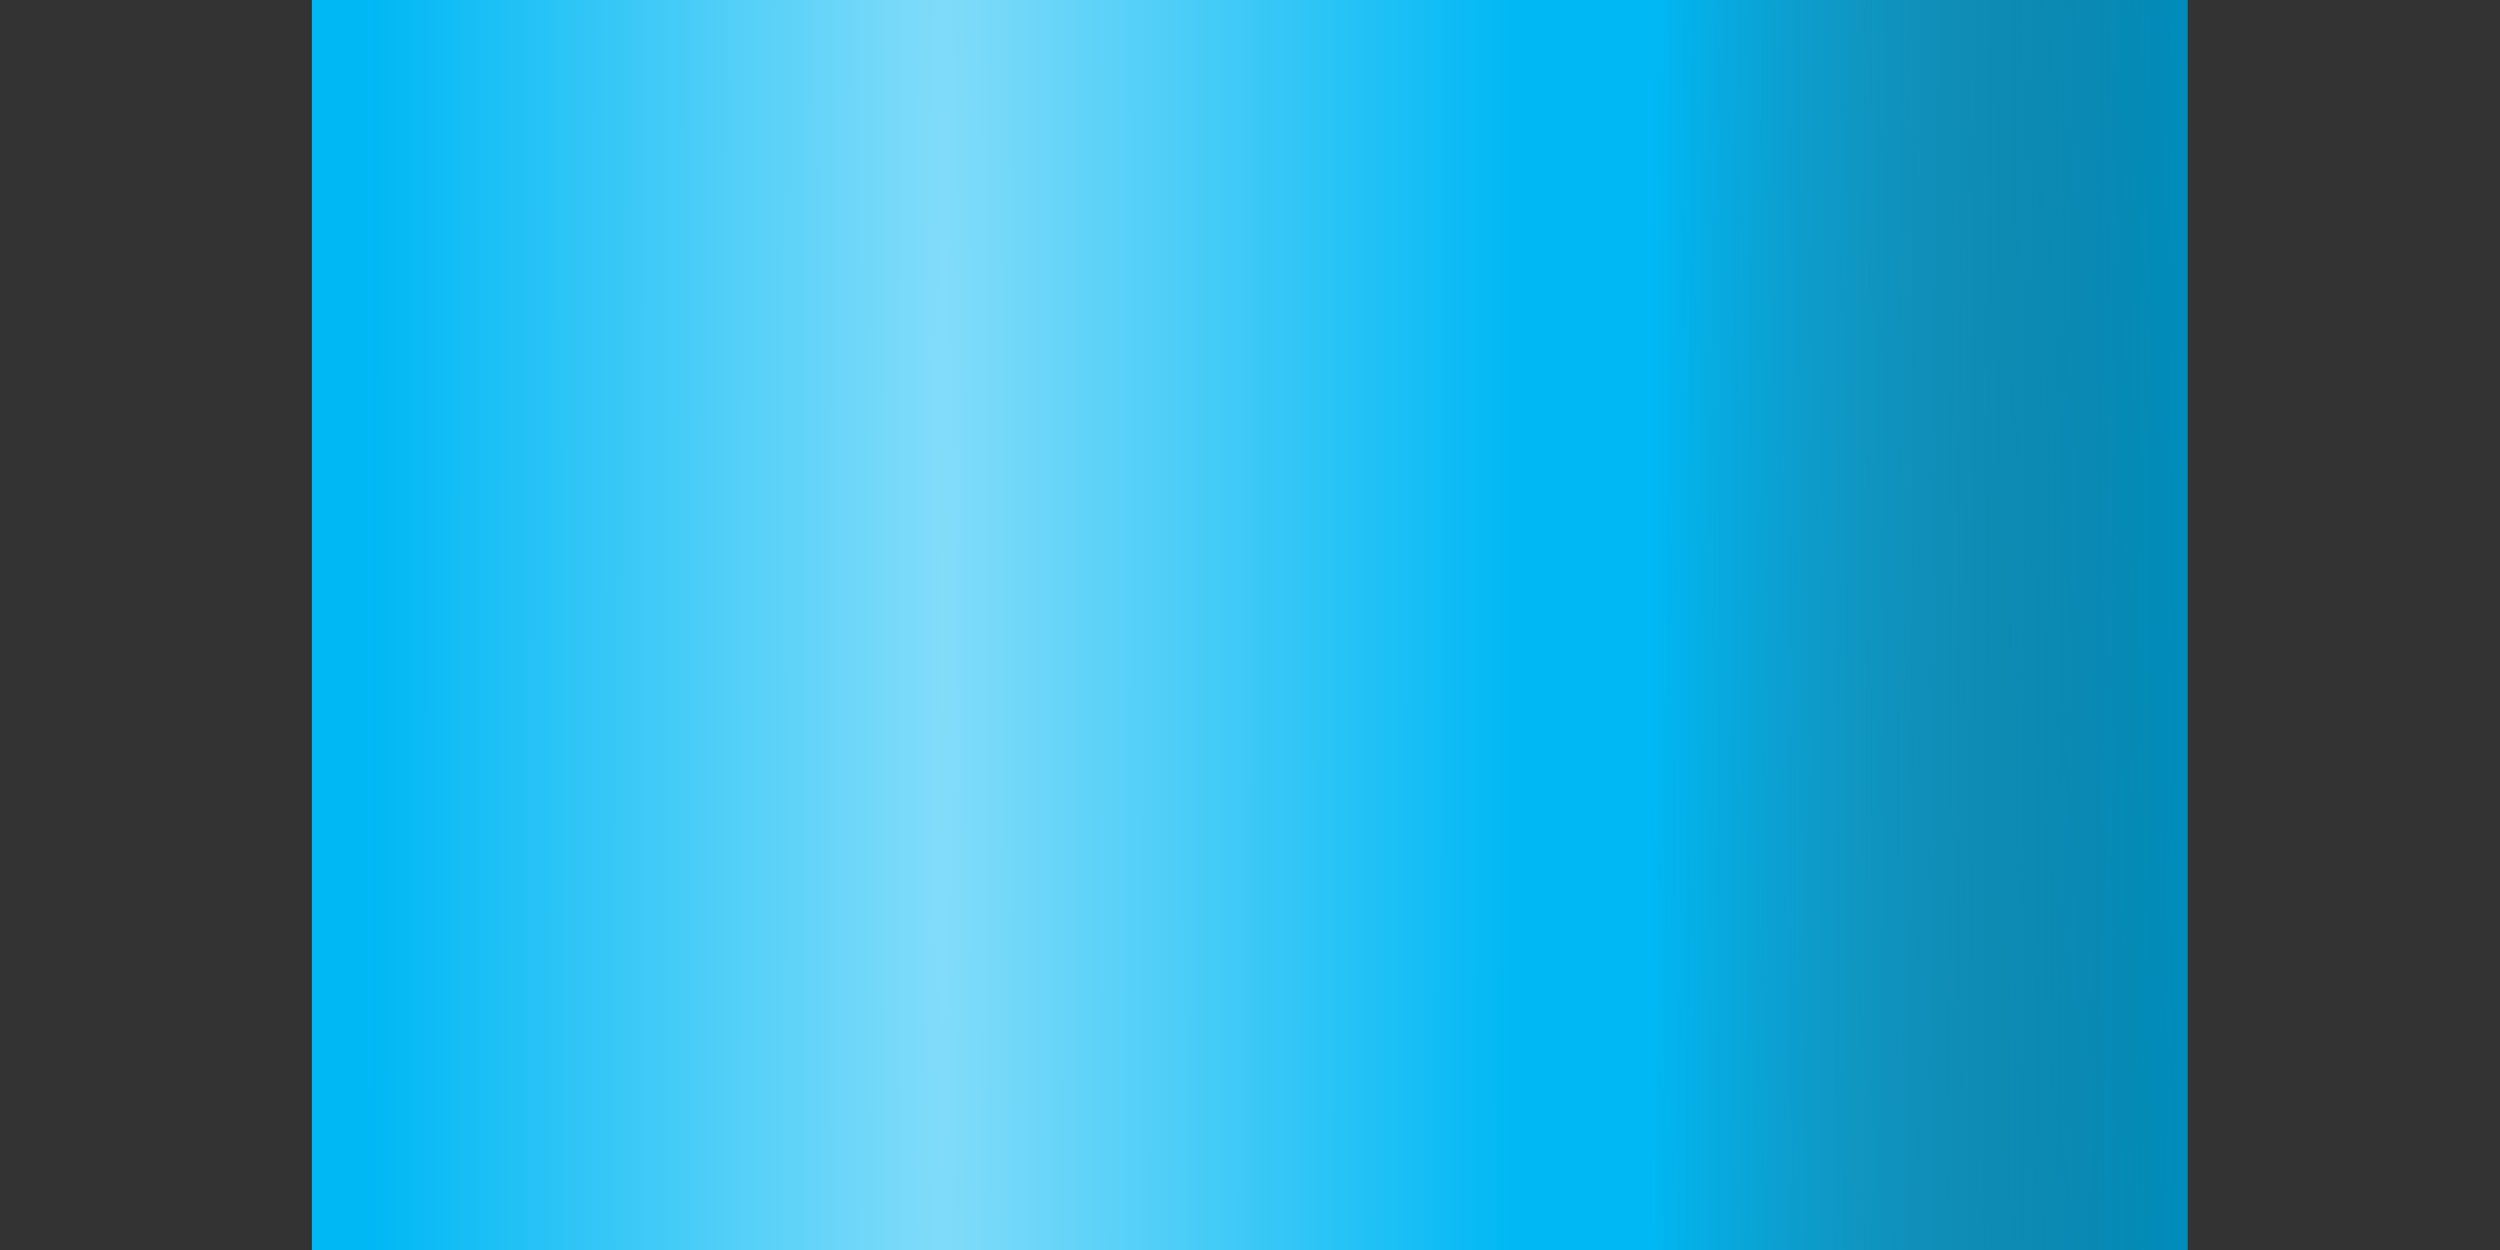 <?xml version="1.0" encoding="UTF-8" standalone="no"?>
<!-- Created with Inkscape (http://www.inkscape.org/) -->

<svg
   xmlns:dc="http://purl.org/dc/elements/1.1/"
   xmlns:cc="http://creativecommons.org/ns#"
   xmlns:rdf="http://www.w3.org/1999/02/22-rdf-syntax-ns#"
   xmlns:svg="http://www.w3.org/2000/svg"
   xmlns="http://www.w3.org/2000/svg"
   xmlns:xlink="http://www.w3.org/1999/xlink"
   xmlns:sodipodi="http://sodipodi.sourceforge.net/DTD/sodipodi-0.dtd"
   xmlns:inkscape="http://www.inkscape.org/namespaces/inkscape"
   width="256"
   height="128"
   id="svg2"
   version="1.1"
   inkscape:version="0.48.5 r10040"
   sodipodi:docname="blue-1.svg"
   inkscape:export-filename="/home/sydney/Contrib/TSC/Pipes/Small pipes/blue/blue-1.png"
   inkscape:export-xdpi="90"
   inkscape:export-ydpi="90">
  <rect width="100%" height="100%" fill="#333333" stroke="none"/>
  <defs
     id="defs4">
    <linearGradient
       id="linearGradient4195">
      <stop
         id="stop4197"
         offset="0"
         style="stop-color:#008cba;stop-opacity:1;" />
      <stop
         id="stop4199"
         offset="1"
         style="stop-color:#3e4547;stop-opacity:0" />
    </linearGradient>
    <linearGradient
       id="linearGradient3794">
      <stop
         style="stop-color:#ffffff;stop-opacity:0.51;"
         offset="0"
         id="stop3796" />
      <stop
         style="stop-color:#ffffff;stop-opacity:0;"
         offset="1"
         id="stop3798" />
    </linearGradient>
    <linearGradient
       id="linearGradient3771">
      <stop
         style="stop-color:#1e1e1e;stop-opacity:0.669;"
         offset="0"
         id="stop3773" />
      <stop
         style="stop-color:#3e4547;stop-opacity:0;"
         offset="1"
         id="stop3775" />
    </linearGradient>
    <linearGradient
       inkscape:collect="always"
       xlink:href="#linearGradient3801"
       id="linearGradient3807"
       x1="618.213"
       y1="251.311"
       x2="-1065.711"
       y2="250.301"
       gradientUnits="userSpaceOnUse" />
    <linearGradient
       inkscape:collect="always"
       id="linearGradient3801">
      <stop
         style="stop-color:#00aad4;stop-opacity:1;"
         offset="0"
         id="stop3803" />
      <stop
         style="stop-color:#d7f4e3;stop-opacity:1"
         offset="1"
         id="stop3805" />
    </linearGradient>
    <linearGradient
       inkscape:collect="always"
       xlink:href="#linearGradient3845"
       id="linearGradient3851"
       x1="258.537"
       y1="233.634"
       x2="192.661"
       y2="235.776"
       gradientUnits="userSpaceOnUse"
       gradientTransform="matrix(1.207,0,0,1,-49.082,0)" />
    <linearGradient
       inkscape:collect="always"
       id="linearGradient3845">
      <stop
         style="stop-color:#d7f4e3;stop-opacity:1;"
         offset="0"
         id="stop3847" />
      <stop
         style="stop-color:#d7f4e3;stop-opacity:0;"
         offset="1"
         id="stop3849" />
    </linearGradient>
    <linearGradient
       y2="233.663"
       x2="192.076"
       y1="233.634"
       x1="258.537"
       gradientTransform="matrix(1.207,0,0,1.669,-48.041,96.198)"
       gradientUnits="userSpaceOnUse"
       id="linearGradient4526"
       xlink:href="#linearGradient3845"
       inkscape:collect="always" />
    <linearGradient
       inkscape:collect="always"
       xlink:href="#linearGradient3853"
       id="linearGradient3859"
       x1="272.189"
       y1="245.041"
       x2="342.455"
       y2="244.684"
       gradientUnits="userSpaceOnUse"
       gradientTransform="matrix(1.093,0,0,1,-24.759,0)" />
    <linearGradient
       inkscape:collect="always"
       id="linearGradient3853">
      <stop
         style="stop-color:#d7f4e3;stop-opacity:1;"
         offset="0"
         id="stop3855" />
      <stop
         style="stop-color:#d7f4e3;stop-opacity:0;"
         offset="1"
         id="stop3857" />
    </linearGradient>
    <linearGradient
       y2="244.684"
       x2="342.455"
       y1="245.041"
       x1="272.189"
       gradientTransform="matrix(1.093,0,0,1.669,-24.046,96.173)"
       gradientUnits="userSpaceOnUse"
       id="linearGradient4560"
       xlink:href="#linearGradient3853"
       inkscape:collect="always" />
    <linearGradient
       inkscape:collect="always"
       xlink:href="#linearGradient3771"
       id="linearGradient3777"
       x1="618.606"
       y1="522.846"
       x2="451.156"
       y2="522.846"
       gradientUnits="userSpaceOnUse"
       gradientTransform="matrix(0.761,0,0,0.761,-31.876,522.771)" />
    <radialGradient
       inkscape:collect="always"
       xlink:href="#linearGradient5275"
       id="radialGradient5285"
       cx="273.016"
       cy="288.874"
       fx="273.016"
       fy="288.874"
       r="78.287"
       gradientTransform="matrix(1.091,-0.007,0.095,12.106,-61.468,-3157.354)"
       gradientUnits="userSpaceOnUse"
       spreadMethod="pad" />
    <linearGradient
       id="linearGradient5275">
      <stop
         style="stop-color:#ffffff;stop-opacity:0.588;"
         offset="0"
         id="stop5277" />
      <stop
         style="stop-color:#3e4547;stop-opacity:0;"
         offset="1"
         id="stop5279" />
    </linearGradient>
    <radialGradient
       r="78.287"
       fy="288.874"
       fx="273.016"
       cy="288.874"
       cx="273.016"
       spreadMethod="pad"
       gradientTransform="matrix(1.091,-0.012,0.095,20.408,-69.862,-5230.637)"
       gradientUnits="userSpaceOnUse"
       id="radialGradient3036"
       xlink:href="#linearGradient5275"
       inkscape:collect="always" />
    <radialGradient
       inkscape:collect="always"
       xlink:href="#linearGradient5275-6"
       id="radialGradient5285-5"
       cx="273.016"
       cy="288.874"
       fx="273.016"
       fy="288.874"
       r="78.287"
       gradientTransform="matrix(1.036,0.02,-0.736,55.222,193.704,-15619.71)"
       gradientUnits="userSpaceOnUse"
       spreadMethod="pad" />
    <linearGradient
       id="linearGradient5275-6">
      <stop
         style="stop-color:#ffffff;stop-opacity:0.588;"
         offset="0"
         id="stop5277-2" />
      <stop
         style="stop-color:#3e4547;stop-opacity:0;"
         offset="1"
         id="stop5279-3" />
    </linearGradient>
    <radialGradient
       r="78.287"
       fy="288.874"
       fx="273.016"
       cy="288.874"
       cx="273.016"
       spreadMethod="pad"
       gradientTransform="matrix(1.04,0.026,4.717909e-4,93.078,-19.915,-26233.407)"
       gradientUnits="userSpaceOnUse"
       id="radialGradient3053"
       xlink:href="#linearGradient5275-6"
       inkscape:collect="always" />
    <linearGradient
       gradientTransform="translate(-76.557,-153.112)"
       inkscape:collect="always"
       xlink:href="#linearGradient3823"
       id="linearGradient3829"
       x1="609.122"
       y1="251.311"
       x2="442.088"
       y2="250.474"
       gradientUnits="userSpaceOnUse" />
    <linearGradient
       inkscape:collect="always"
       id="linearGradient3823">
      <stop
         style="stop-color:#3e4547;stop-opacity:1;"
         offset="0"
         id="stop3825" />
      <stop
         style="stop-color:#3e4547;stop-opacity:0;"
         offset="1"
         id="stop3827" />
    </linearGradient>
    <radialGradient
       inkscape:collect="always"
       xlink:href="#linearGradient5275-9"
       id="radialGradient5285-8"
       cx="273.016"
       cy="288.874"
       fx="273.016"
       fy="288.874"
       r="78.287"
       gradientTransform="matrix(1.036,0.02,-0.736,55.222,193.147,-15618.928)"
       gradientUnits="userSpaceOnUse"
       spreadMethod="pad" />
    <linearGradient
       id="linearGradient5275-9">
      <stop
         style="stop-color:#ffffff;stop-opacity:0.588;"
         offset="0"
         id="stop5277-8" />
      <stop
         style="stop-color:#3e4547;stop-opacity:0;"
         offset="1"
         id="stop5279-6" />
    </linearGradient>
    <linearGradient
       inkscape:collect="always"
       xlink:href="#linearGradient3823"
       id="linearGradient3106"
       gradientUnits="userSpaceOnUse"
       gradientTransform="translate(-0.556,0.783)"
       x1="609.122"
       y1="251.311"
       x2="442.088"
       y2="250.474" />
    <radialGradient
       inkscape:collect="always"
       xlink:href="#linearGradient3794"
       id="radialGradient3800"
       cx="285.596"
       cy="528.032"
       fx="285.596"
       fy="528.032"
       r="254.598"
       gradientTransform="matrix(0.461,2.34032e-8,-8.8726366e-8,2.092,53.931,-180.428)"
       gradientUnits="userSpaceOnUse" />
    <linearGradient
       inkscape:collect="always"
       xlink:href="#linearGradient3823-0"
       id="linearGradient3829-7"
       x1="642.457"
       y1="252.321"
       x2="455.22"
       y2="251.485"
       gradientUnits="userSpaceOnUse"
       gradientTransform="matrix(0.766,0,0,0.766,-34.599,519.354)" />
    <linearGradient
       id="linearGradient3823-0">
      <stop
         style="stop-color:#008cba;stop-opacity:1;"
         offset="0"
         id="stop3825-6" />
      <stop
         style="stop-color:#3e4547;stop-opacity:0;"
         offset="1"
         id="stop3827-3" />
    </linearGradient>
    <radialGradient
       inkscape:collect="always"
       xlink:href="#linearGradient3828"
       id="radialGradient3836"
       cx="285.267"
       cy="263.297"
       fx="285.267"
       fy="263.297"
       r="288.783"
       gradientTransform="matrix(0.449,0.003,-0.009,1.385,59.167,353.197)"
       gradientUnits="userSpaceOnUse" />
    <linearGradient
       id="linearGradient3828">
      <stop
         style="stop-color:#ffffff;stop-opacity:0.51;"
         offset="0"
         id="stop3830" />
      <stop
         style="stop-color:#ffffff;stop-opacity:0;"
         offset="1"
         id="stop3832" />
    </linearGradient>
    <linearGradient
       inkscape:collect="always"
       xlink:href="#linearGradient3771"
       id="linearGradient3227"
       gradientUnits="userSpaceOnUse"
       gradientTransform="matrix(0.759,0,0,0.79,-31.668,501.67)"
       x1="618.606"
       y1="522.846"
       x2="451.156"
       y2="522.846" />
    <radialGradient
       inkscape:collect="always"
       xlink:href="#linearGradient3794"
       id="radialGradient3229"
       gradientUnits="userSpaceOnUse"
       gradientTransform="matrix(0.461,2.4300345e-8,-8.8542985e-8,2.172,53.962,-228.485)"
       cx="285.596"
       cy="528.032"
       fx="285.596"
       fy="528.032"
       r="254.598" />
    <radialGradient
       inkscape:collect="always"
       xlink:href="#linearGradient4113"
       id="radialGradient4024"
       cx="-524.78"
       cy="450.511"
       fx="-524.78"
       fy="450.511"
       r="86.761"
       gradientTransform="matrix(0.977,-0.027,0.027,1.003,-24.317,-15.567)"
       gradientUnits="userSpaceOnUse" />
    <linearGradient
       id="linearGradient4113">
      <stop
         style="stop-color:#d9172b;stop-opacity:1;"
         offset="0"
         id="stop4115" />
      <stop
         id="stop4028"
         offset="0.25"
         style="stop-color:#d01629;stop-opacity:1;" />
      <stop
         id="stop4026"
         offset="0.57"
         style="stop-color:#6e6e6e;stop-opacity:0.537;" />
      <stop
         style="stop-color:#696969;stop-opacity:0.537;"
         offset="0.879"
         id="stop4030" />
      <stop
         style="stop-color:#b61324;stop-opacity:1"
         offset="1"
         id="stop4117" />
    </linearGradient>
    <linearGradient
       inkscape:collect="always"
       xlink:href="#linearGradient3959"
       id="linearGradient3965"
       x1="-455.462"
       y1="528.367"
       x2="-660.91"
       y2="333.443"
       gradientUnits="userSpaceOnUse" />
    <linearGradient
       inkscape:collect="always"
       id="linearGradient3959">
      <stop
         style="stop-color:#020000;stop-opacity:1;"
         offset="0"
         id="stop3961" />
      <stop
         style="stop-color:#020000;stop-opacity:0;"
         offset="1"
         id="stop3963" />
    </linearGradient>
    <radialGradient
       inkscape:collect="always"
       xlink:href="#linearGradient4950"
       id="radialGradient4956"
       cx="-771.512"
       cy="314.971"
       fx="-771.512"
       fy="314.971"
       r="180.106"
       gradientUnits="userSpaceOnUse"
       gradientTransform="matrix(-0.928,-0.695,0.685,-0.915,-1458.557,197.955)" />
    <linearGradient
       id="linearGradient4950">
      <stop
         style="stop-color:#d9172b;stop-opacity:1;"
         offset="0"
         id="stop4952" />
      <stop
         id="stop4960"
         offset="0.738"
         style="stop-color:#d9172b;stop-opacity:1;" />
      <stop
         id="stop4958"
         offset="0.788"
         style="stop-color:#767676;stop-opacity:0.538;" />
      <stop
         style="stop-color:#d9172b;stop-opacity:1;"
         offset="0.841"
         id="stop4962" />
      <stop
         style="stop-color:#d9172b;stop-opacity:1;"
         offset="1"
         id="stop4954" />
    </linearGradient>
    <linearGradient
       inkscape:collect="always"
       xlink:href="#linearGradient4029"
       id="linearGradient4035"
       x1="651.857"
       y1="70.001"
       x2="520.649"
       y2="54.334"
       gradientUnits="userSpaceOnUse"
       gradientTransform="matrix(0.623,0,0,0.626,-162.332,-120.441)" />
    <linearGradient
       inkscape:collect="always"
       id="linearGradient4029">
      <stop
         style="stop-color:#7f0d19;stop-opacity:1;"
         offset="0"
         id="stop4031" />
      <stop
         style="stop-color:#7f0d19;stop-opacity:0;"
         offset="1"
         id="stop4033" />
    </linearGradient>
    <linearGradient
       inkscape:collect="always"
       xlink:href="#linearGradient3997"
       id="linearGradient4003"
       x1="-266.315"
       y1="718.652"
       x2="-182.562"
       y2="494.313"
       gradientUnits="userSpaceOnUse"
       gradientTransform="matrix(0.623,0,0,0.626,182.141,-91.553)" />
    <linearGradient
       inkscape:collect="always"
       id="linearGradient3997">
      <stop
         style="stop-color:#7f0d19;stop-opacity:1;"
         offset="0"
         id="stop3999" />
      <stop
         style="stop-color:#7f0d19;stop-opacity:0;"
         offset="1"
         id="stop4001" />
    </linearGradient>
    <linearGradient
       inkscape:collect="always"
       xlink:href="#linearGradient4013"
       id="linearGradient4019"
       x1="372.258"
       y1="425.28"
       x2="293.158"
       y2="365.949"
       gradientUnits="userSpaceOnUse"
       gradientTransform="matrix(0.628,0,0,0.622,17.944,-201.644)" />
    <linearGradient
       inkscape:collect="always"
       id="linearGradient4013">
      <stop
         style="stop-color:#7f0d19;stop-opacity:1;"
         offset="0"
         id="stop4015" />
      <stop
         style="stop-color:#7f0d19;stop-opacity:0;"
         offset="1"
         id="stop4017" />
    </linearGradient>
    <linearGradient
       inkscape:collect="always"
       xlink:href="#linearGradient4005"
       id="linearGradient4011"
       x1="644.914"
       y1="-195.106"
       x2="537.966"
       y2="-132.861"
       gradientUnits="userSpaceOnUse"
       gradientTransform="matrix(0.623,0,0,0.626,-166.968,-113.867)" />
    <linearGradient
       inkscape:collect="always"
       id="linearGradient4005">
      <stop
         style="stop-color:#7f0d19;stop-opacity:1;"
         offset="0"
         id="stop4007" />
      <stop
         style="stop-color:#7f0d19;stop-opacity:0;"
         offset="1"
         id="stop4009" />
    </linearGradient>
    <linearGradient
       inkscape:collect="always"
       xlink:href="#linearGradient4037"
       id="linearGradient4043"
       x1="377.788"
       y1="643.903"
       x2="224.827"
       y2="434.26"
       gradientUnits="userSpaceOnUse"
       gradientTransform="matrix(0.628,0,0,0.622,17.944,-201.644)" />
    <linearGradient
       inkscape:collect="always"
       id="linearGradient4037">
      <stop
         style="stop-color:#7f0d19;stop-opacity:1;"
         offset="0"
         id="stop4039" />
      <stop
         style="stop-color:#7f0d19;stop-opacity:0;"
         offset="1"
         id="stop4041" />
    </linearGradient>
    <linearGradient
       inkscape:collect="always"
       xlink:href="#linearGradient4021"
       id="linearGradient4027"
       x1="-257.317"
       y1="498.428"
       x2="-195.084"
       y2="328.31"
       gradientUnits="userSpaceOnUse"
       gradientTransform="matrix(0.623,0,0,0.626,182.141,-91.553)" />
    <linearGradient
       inkscape:collect="always"
       id="linearGradient4021">
      <stop
         style="stop-color:#7f0d19;stop-opacity:1;"
         offset="0"
         id="stop4023" />
      <stop
         style="stop-color:#7f0d19;stop-opacity:0;"
         offset="1"
         id="stop4025" />
    </linearGradient>
    <linearGradient
       inkscape:collect="always"
       xlink:href="#linearGradient3042-2-3-6"
       id="linearGradient4077"
       gradientUnits="userSpaceOnUse"
       x1="-506.749"
       y1="441.924"
       x2="-653.72"
       y2="319.261" />
    <linearGradient
       inkscape:collect="always"
       id="linearGradient3042-2-3-6">
      <stop
         style="stop-color:#ae1222;stop-opacity:1;"
         offset="0"
         id="stop3044-2-9-8" />
      <stop
         style="stop-color:#ae1222;stop-opacity:0;"
         offset="1"
         id="stop3046-8-9-4" />
    </linearGradient>
    <linearGradient
       inkscape:collect="always"
       xlink:href="#linearGradient4065"
       id="linearGradient4071"
       x1="421.271"
       y1="539.554"
       x2="122.715"
       y2="333.783"
       gradientUnits="userSpaceOnUse"
       gradientTransform="matrix(0.628,0,0,0.622,18.494,-201.411)" />
    <linearGradient
       id="linearGradient4065">
      <stop
         style="stop-color:#ac9c54;stop-opacity:1;"
         offset="0"
         id="stop4067" />
      <stop
         style="stop-color:#ae9f59;stop-opacity:0;"
         offset="1"
         id="stop4069" />
    </linearGradient>
    <linearGradient
       inkscape:collect="always"
       xlink:href="#linearGradient3026"
       id="linearGradient3032"
       x1="418.75"
       y1="598.783"
       x2="59.69"
       y2="134.039"
       gradientUnits="userSpaceOnUse" />
    <linearGradient
       inkscape:collect="always"
       id="linearGradient3026">
      <stop
         style="stop-color:#a8984c;stop-opacity:1;"
         offset="0"
         id="stop3028" />
      <stop
         style="stop-color:#a8984c;stop-opacity:0;"
         offset="1"
         id="stop3030" />
    </linearGradient>
    <linearGradient
       inkscape:collect="always"
       xlink:href="#linearGradient5417"
       id="linearGradient5423"
       x1="-260.659"
       y1="654.333"
       x2="-1456.592"
       y2="-216.755"
       gradientUnits="userSpaceOnUse" />
    <linearGradient
       inkscape:collect="always"
       id="linearGradient5417">
      <stop
         style="stop-color:#060101;stop-opacity:1;"
         offset="0"
         id="stop5419" />
      <stop
         style="stop-color:#060101;stop-opacity:0;"
         offset="1"
         id="stop5421" />
    </linearGradient>
    <linearGradient
       inkscape:collect="always"
       xlink:href="#linearGradient4195"
       id="linearGradient4191"
       gradientUnits="userSpaceOnUse"
       gradientTransform="matrix(0.383,0,0,0.394,-20.3,775.244)"
       x1="618.606"
       y1="522.846"
       x2="477.58"
       y2="522.106" />
    <radialGradient
       inkscape:collect="always"
       xlink:href="#linearGradient3794"
       id="radialGradient4193"
       gradientUnits="userSpaceOnUse"
       gradientTransform="matrix(0.23,2.3629607e-4,-0.008,8.076,28.545,-3280.935)"
       cx="285.596"
       cy="528.032"
       fx="285.596"
       fy="528.032"
       r="254.598" />
    <linearGradient
       y2="522.106"
       x2="475.733"
       y1="522.846"
       x1="618.606"
       gradientTransform="matrix(0.373,0,0,0.287,-14.334,720.637)"
       gradientUnits="userSpaceOnUse"
       id="linearGradient4726"
       xlink:href="#linearGradient4195-3"
       inkscape:collect="always" />
    <linearGradient
       id="linearGradient4195-3">
      <stop
         id="stop4197-5"
         offset="0"
         style="stop-color:#1e1e1e;stop-opacity:0.547;" />
      <stop
         id="stop4199-9"
         offset="1"
         style="stop-color:#3e4547;stop-opacity:0" />
    </linearGradient>
    <radialGradient
       r="254.598"
       fy="528.032"
       fx="285.596"
       cy="528.032"
       cx="285.596"
       gradientTransform="matrix(0.236,2.365655e-4,-0.009,8.085,26.8,-3379.886)"
       gradientUnits="userSpaceOnUse"
       id="radialGradient5406"
       xlink:href="#linearGradient3794-4"
       inkscape:collect="always" />
    <linearGradient
       id="linearGradient3794-4">
      <stop
         style="stop-color:#ffffff;stop-opacity:0.51;"
         offset="0"
         id="stop3796-5" />
      <stop
         style="stop-color:#ffffff;stop-opacity:0;"
         offset="1"
         id="stop3798-6" />
    </linearGradient>
  </defs>
  <sodipodi:namedview
     id="base"
     pagecolor="#ffffff"
     bordercolor="#666666"
     borderopacity="1.0"
     inkscape:pageopacity="0.0"
     inkscape:pageshadow="2"
     inkscape:zoom="2.8284271"
     inkscape:cx="87.929933"
     inkscape:cy="24.771719"
     inkscape:document-units="px"
     inkscape:current-layer="layer1"
     showgrid="false"
     inkscape:window-width="1600"
     inkscape:window-height="847"
     inkscape:window-x="0"
     inkscape:window-y="31"
     inkscape:window-maximized="1"
     height="372.05px"
     fit-margin-top="0"
     fit-margin-bottom="0"
     inkscape:snap-bbox="true"
     borderlayer="false"
     inkscape:showpageshadow="false"
     fit-margin-left="60"
     fit-margin-right="60"
     units="px" />
  <g
     inkscape:label="Layer 1"
     inkscape:groupmode="layer"
     id="layer1"
     transform="translate(6.5,-918.875)">
    <path
       style="fill:#00b8f4;fill-opacity:1;fill-rule:nonzero;stroke:#0b0b0b;stroke-width:0.369;stroke-linecap:butt;stroke-miterlimit:4;stroke-opacity:0;stroke-dasharray:none"
       d="m 25.435,983.415 0,-64.776 96.028,0 96.028,0 0,64.776 0,64.776 -96.028,0 -96.028,0 0,-64.776 z"
       id="path3997"
       inkscape:connector-curvature="0" />
    <rect
       style="fill:url(#linearGradient4191);fill-opacity:1;fill-rule:nonzero;stroke:none"
       id="rect3001"
       width="69.29"
       height="129.622"
       x="148.173"
       y="918.558"
       ry="0.402" />
    <path
       inkscape:connector-curvature="0"
       id="path3024"
       d="m 25.435,983.389 0,-64.801 96.065,0 96.065,0 0,64.801 0,64.801 -96.065,0 -96.065,0 0,-64.801 z"
       style="fill:url(#radialGradient4193);fill-opacity:1;fill-rule:nonzero;stroke:#0b0b0b;stroke-width:0.369;stroke-linecap:butt;stroke-miterlimit:4;stroke-opacity:0;stroke-dasharray:none" />
  </g>
  <g
     inkscape:groupmode="layer"
     id="layer5"
     inkscape:label="Layer"
     style="display:inline"
     transform="translate(0,-128)" />
  <g
     inkscape:groupmode="layer"
     id="layer6"
     inkscape:label="Layer#1"
     transform="translate(0,-128)" />
  <g
     inkscape:groupmode="layer"
     id="layer7"
     inkscape:label="Layer#2"
     transform="translate(0,-128)" />
</svg>
